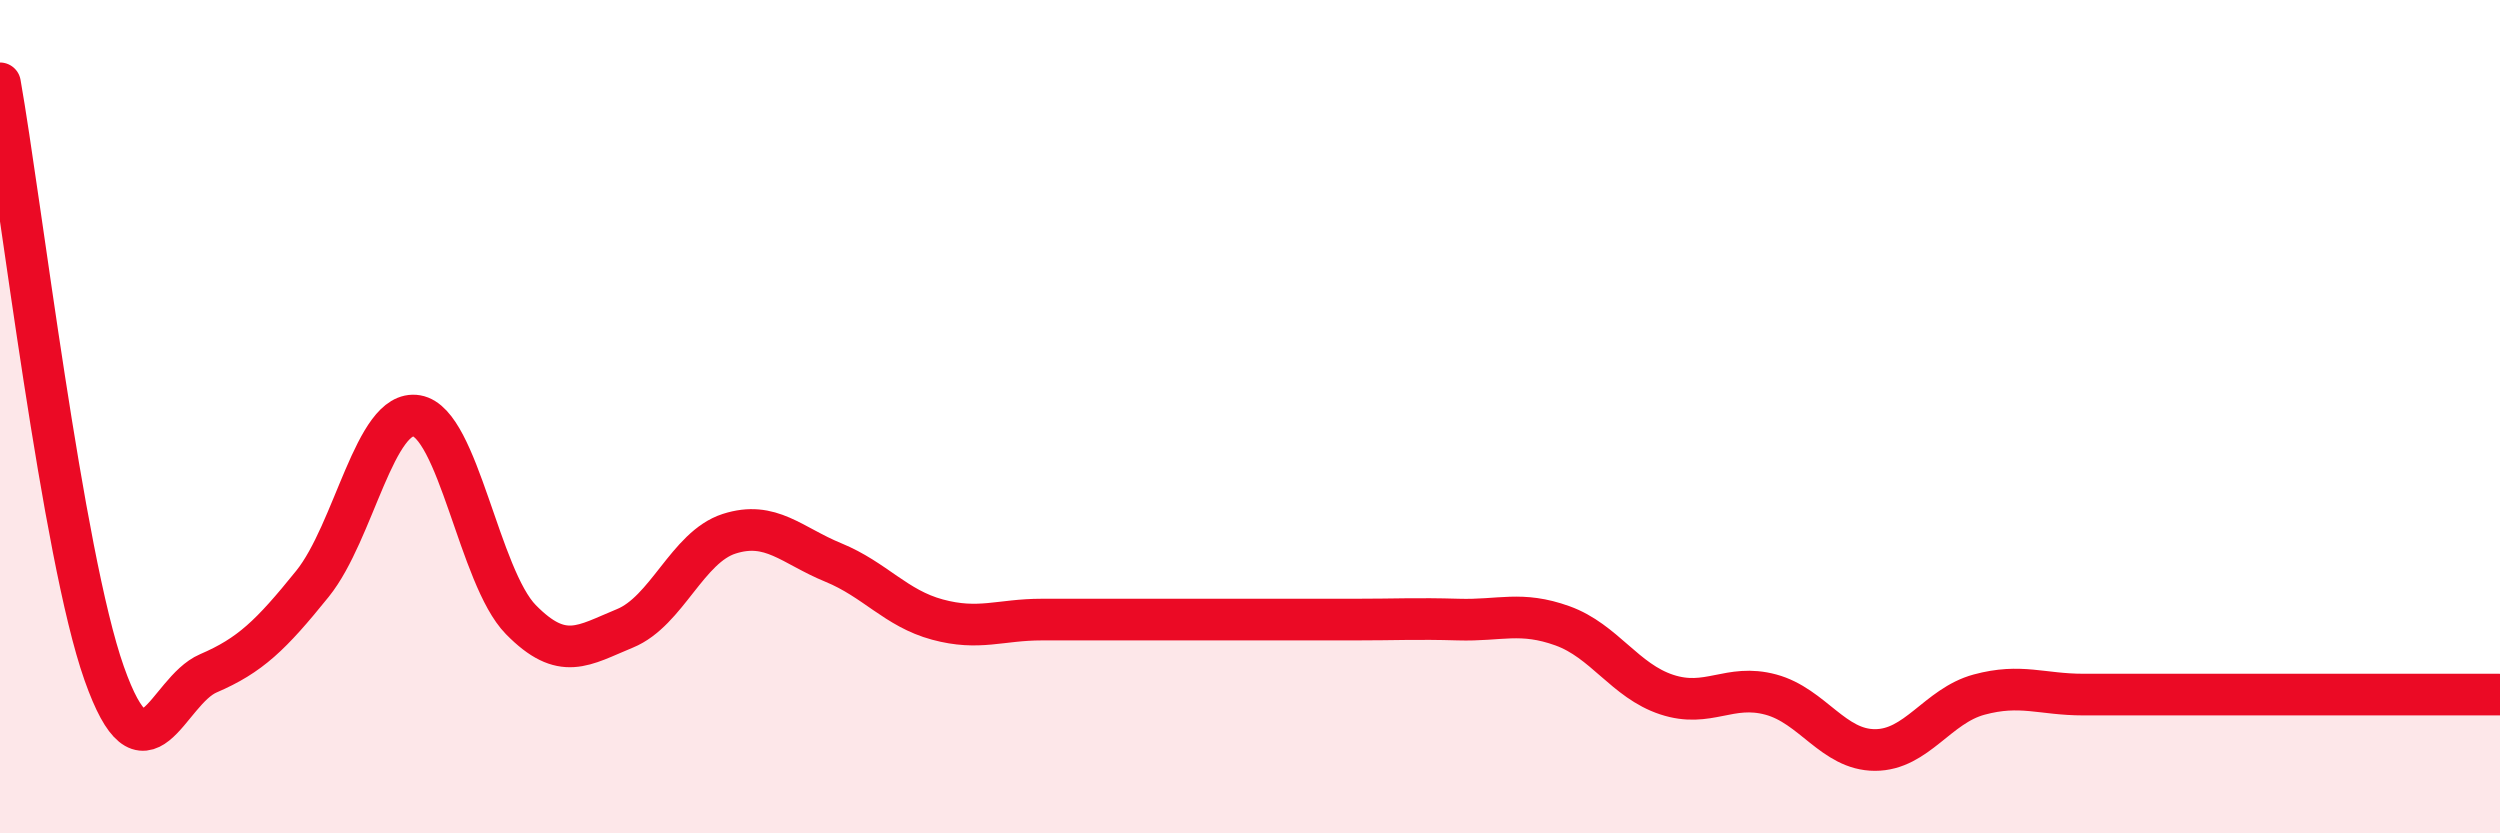 
    <svg width="60" height="20" viewBox="0 0 60 20" xmlns="http://www.w3.org/2000/svg">
      <path
        d="M 0,2 C 0.5,4.83 1.5,13.33 2.5,16.16 C 3.5,18.99 4,16.59 5,16.16 C 6,15.73 6.5,15.25 7.5,14.01 C 8.5,12.77 9,9.81 10,9.98 C 11,10.15 11.5,13.85 12.5,14.87 C 13.5,15.89 14,15.49 15,15.08 C 16,14.67 16.5,13.13 17.5,12.81 C 18.5,12.49 19,13.09 20,13.5 C 21,13.91 21.5,14.6 22.5,14.87 C 23.5,15.14 24,14.87 25,14.87 C 26,14.87 26.5,14.87 27.5,14.87 C 28.5,14.87 29,14.87 30,14.87 C 31,14.87 31.5,14.87 32.5,14.87 C 33.5,14.87 34,14.84 35,14.87 C 36,14.9 36.5,14.66 37.5,15.02 C 38.5,15.38 39,16.34 40,16.67 C 41,17 41.5,16.4 42.5,16.67 C 43.5,16.94 44,18 45,18 C 46,18 46.5,16.94 47.5,16.67 C 48.5,16.4 49,16.67 50,16.67 C 51,16.67 51.5,16.67 52.5,16.67 C 53.5,16.67 53.5,16.67 55,16.67 C 56.5,16.67 59,16.67 60,16.67L60 20L0 20Z"
        fill="#EB0A25"
        opacity="0.1"
        stroke-linecap="round"
        stroke-linejoin="round"
      />
      <path
        d="M 0,2 C 0.5,4.83 1.5,13.33 2.5,16.16 C 3.5,18.99 4,16.59 5,16.16 C 6,15.73 6.5,15.25 7.5,14.01 C 8.5,12.77 9,9.81 10,9.98 C 11,10.15 11.5,13.85 12.5,14.87 C 13.5,15.89 14,15.49 15,15.08 C 16,14.67 16.5,13.13 17.5,12.81 C 18.5,12.49 19,13.09 20,13.5 C 21,13.91 21.5,14.6 22.5,14.87 C 23.5,15.14 24,14.87 25,14.87 C 26,14.87 26.5,14.87 27.5,14.87 C 28.5,14.87 29,14.87 30,14.87 C 31,14.87 31.5,14.87 32.5,14.87 C 33.5,14.87 34,14.84 35,14.87 C 36,14.9 36.5,14.66 37.5,15.02 C 38.5,15.38 39,16.34 40,16.67 C 41,17 41.5,16.4 42.5,16.67 C 43.5,16.94 44,18 45,18 C 46,18 46.5,16.94 47.5,16.67 C 48.5,16.4 49,16.67 50,16.67 C 51,16.67 51.5,16.67 52.5,16.67 C 53.5,16.67 53.5,16.67 55,16.67 C 56.5,16.67 59,16.67 60,16.67"
        stroke="#EB0A25"
        stroke-width="1"
        fill="none"
        stroke-linecap="round"
        stroke-linejoin="round"
      />
    </svg>
  